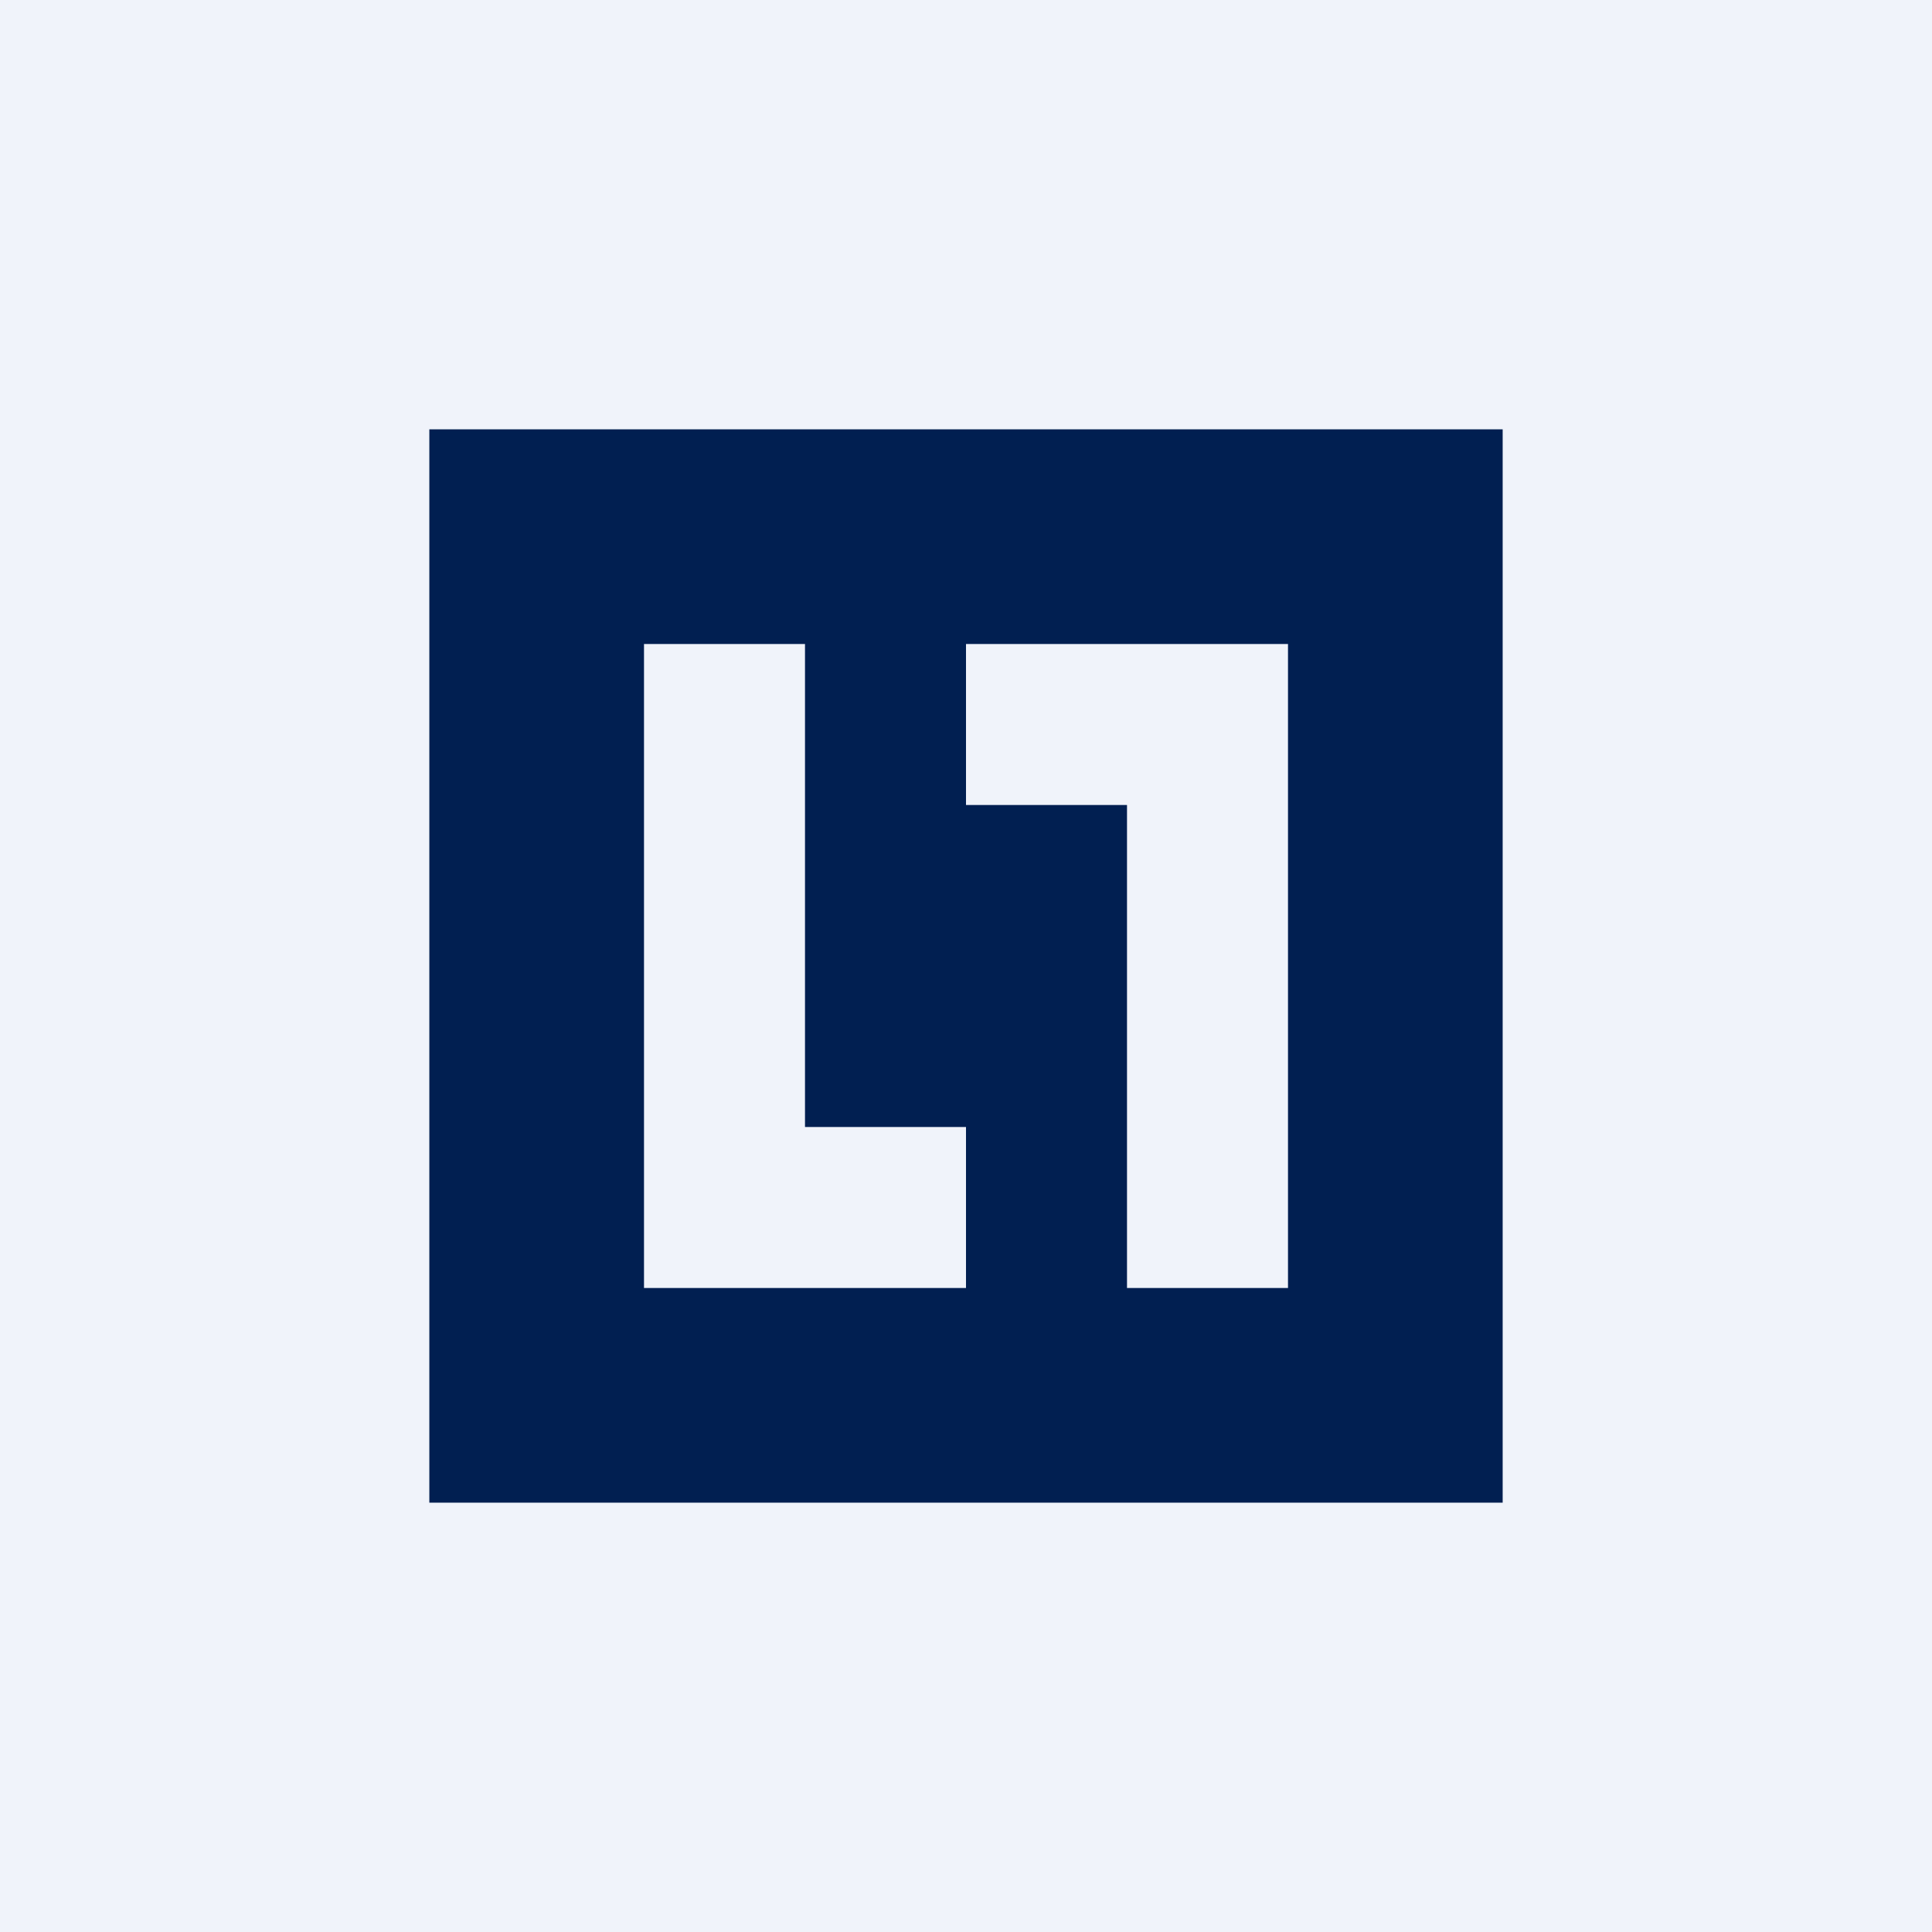 <!-- by TradingView --><svg width="18" height="18" viewBox="0 0 18 18" xmlns="http://www.w3.org/2000/svg"><path fill="#F0F3FA" d="M0 0h18v18H0z"/><path fill-rule="evenodd" d="M4 4h10v10H4V4Zm3.5 2H6v6h3v-1.5H7.5V6Zm4.5 6h-1.5V7.5H9V6h3v6Z" fill="#011F51"/></svg>